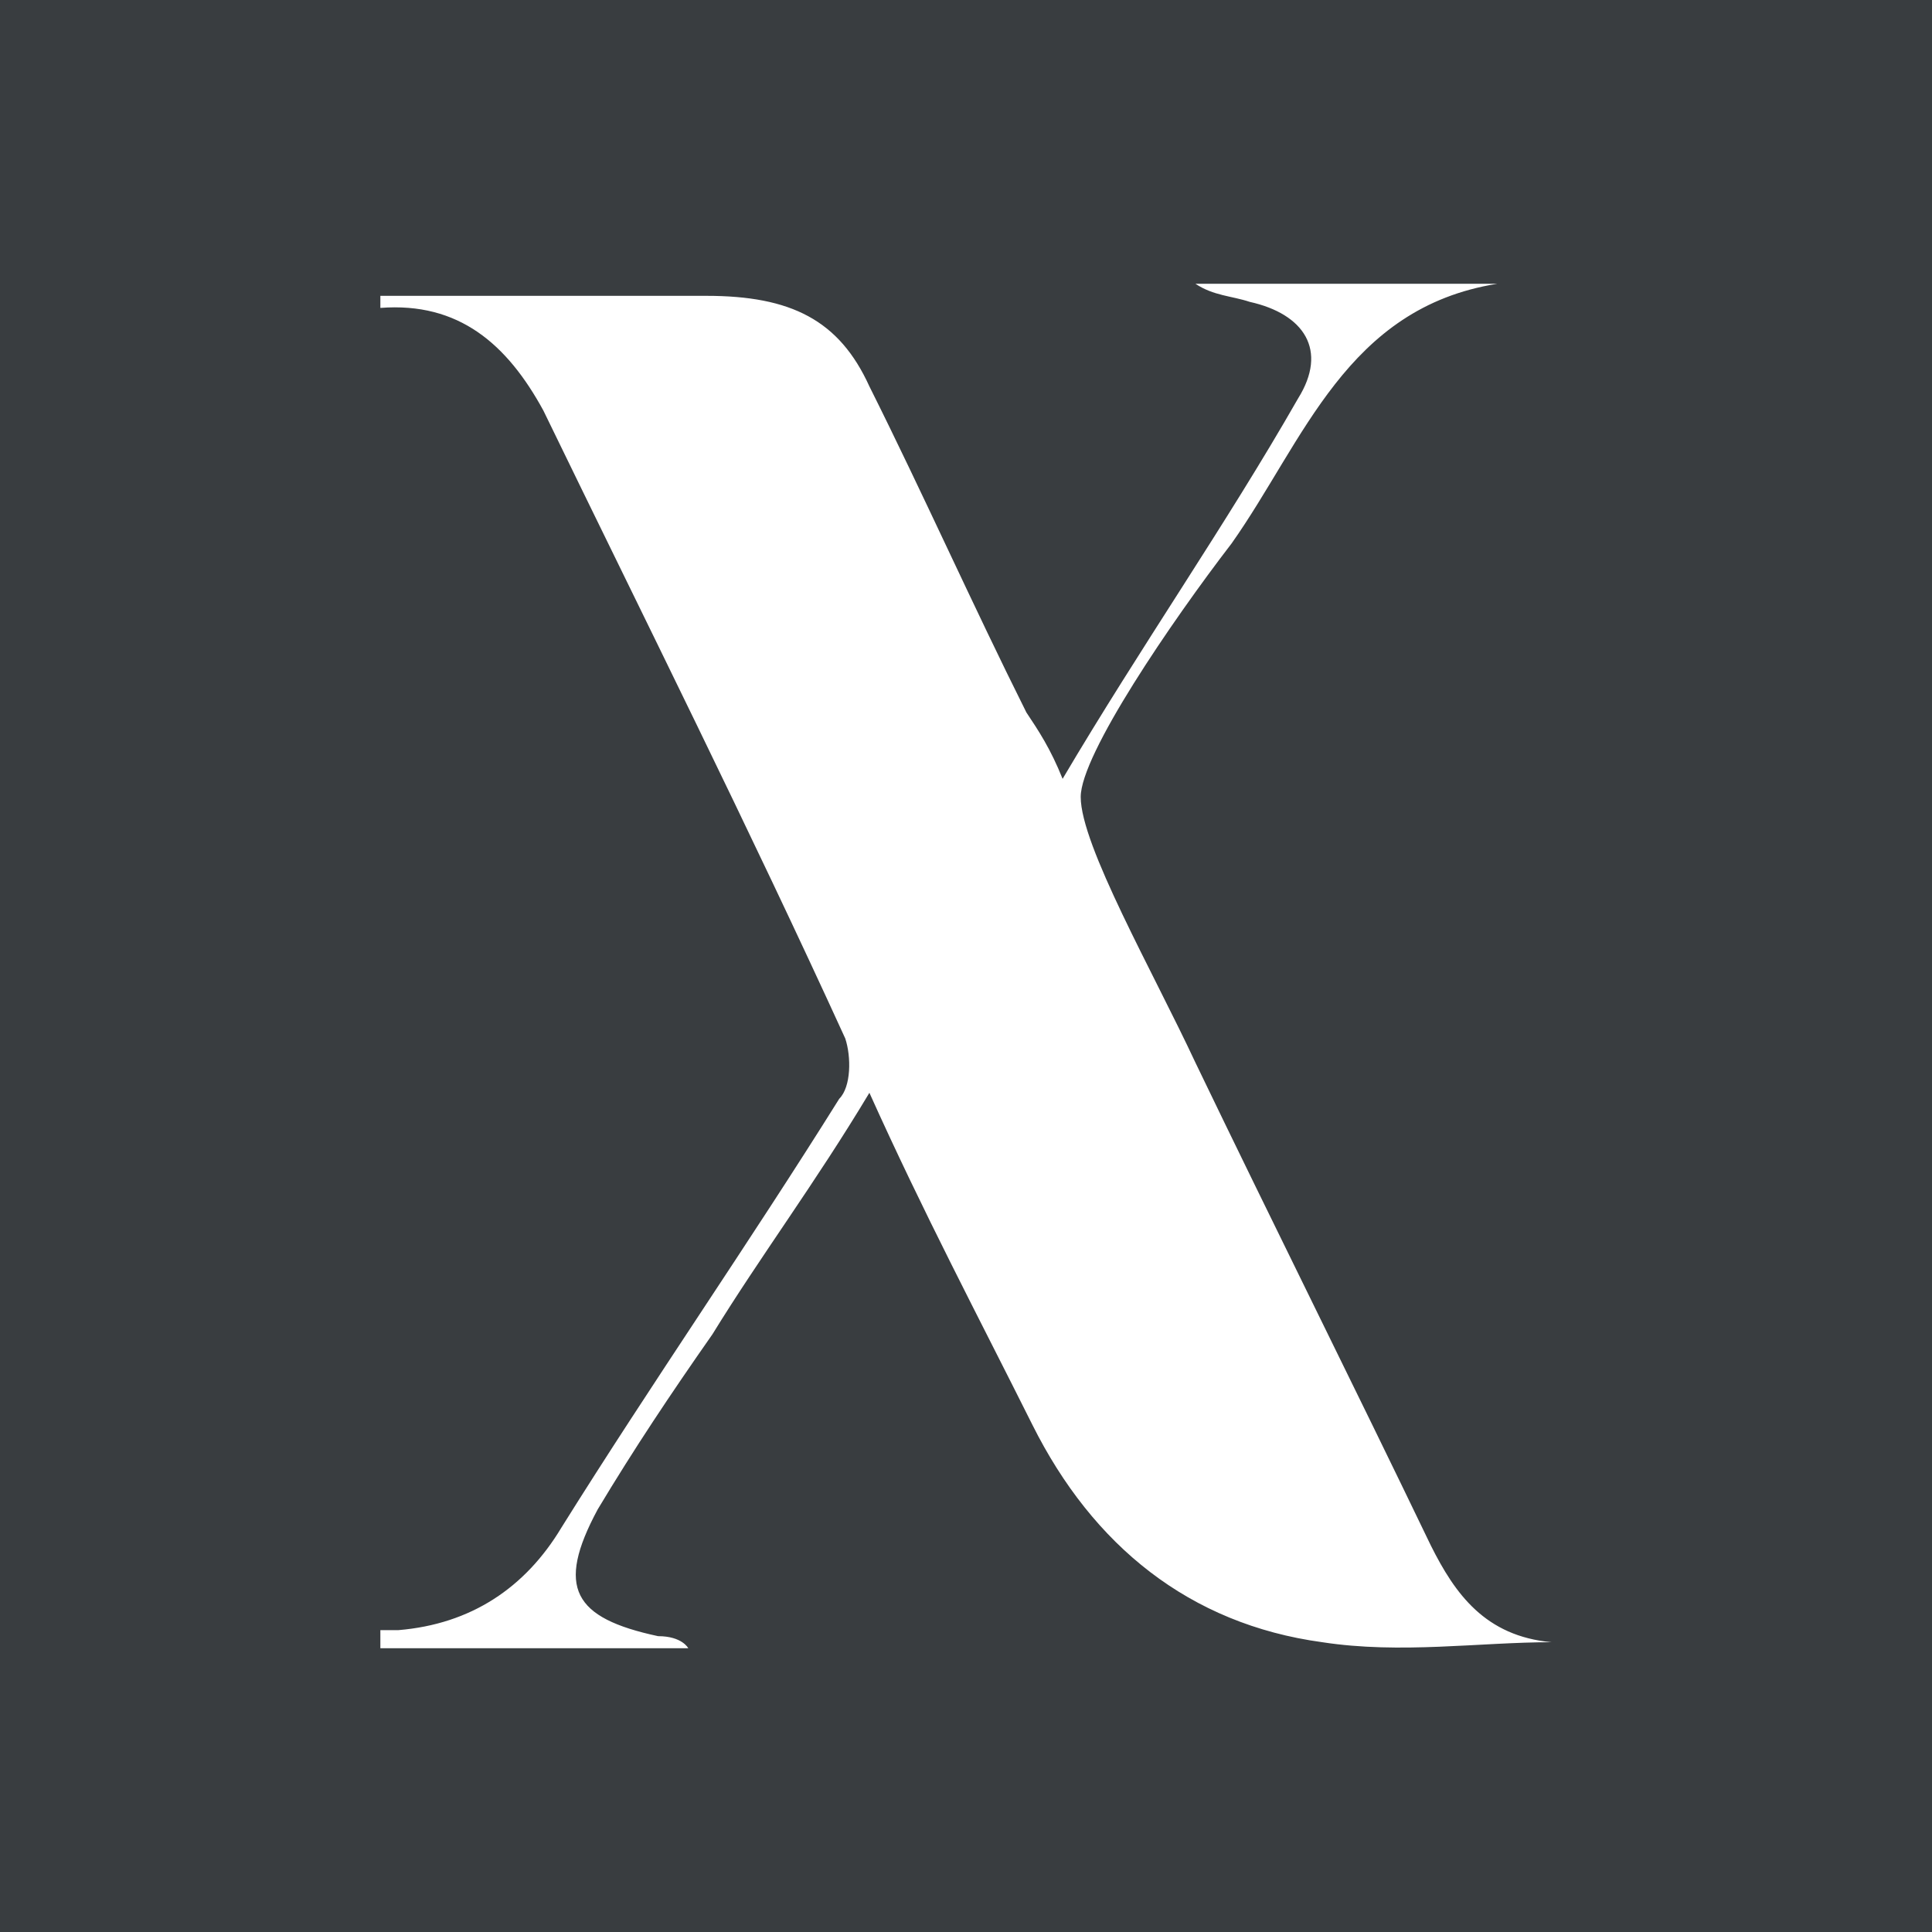 <svg xml:space="preserve" style="enable-background:new 0 0 32 32;" viewBox="0 0 32 32" y="0px" x="0px" xmlns:xlink="http://www.w3.org/1999/xlink" xmlns="http://www.w3.org/2000/svg" id="Layer_1" version="1.1">
<style type="text/css">
	.st0{fill:#393D40;}
	.st1{fill:#FFFFFF;}
</style>
<rect height="32" width="32" class="st0"></rect>
<path d="M23.7,25.6c-1.3-2.7-2.6-5.3-3.9-8c-0.7-1.5-1.9-3.6-1.9-4.4c0-0.7,1.5-2.9,2.5-4.2c1.2-1.7,1.9-3.9,4.4-4.3h-5
	c0.3,0.2,0.6,0.2,0.9,0.3c0.9,0.2,1.3,0.8,0.8,1.6c-1.2,2.1-2.6,4.1-3.9,6.3c-0.2-0.5-0.4-0.8-0.6-1.1c-0.9-1.8-1.7-3.6-2.6-5.4
	c-0.5-1.1-1.3-1.5-2.7-1.5c-1.8,0-3.6,0-5.4,0v0.2C7.6,5,8.4,5.7,9,6.8c1.7,3.5,3.4,6.9,5,10.4c0.1,0.3,0.1,0.8-0.1,1
	c-1.5,2.4-3.1,4.7-4.6,7.1c-0.6,1-1.5,1.6-2.7,1.7c-0.1,0-0.2,0-0.3,0v0.3c2.6,0,5.1,0,5.1,0s-0.1-0.2-0.5-0.2
	c-1.4-0.3-1.7-0.8-1-2.1c0.6-1,1.2-1.9,1.9-2.9c0.8-1.3,1.7-2.5,2.6-4c0.9,2,1.8,3.7,2.7,5.5c1,2,2.6,3.3,4.8,3.6
	c1.3,0.2,2.6,0,3.8,0C24.6,27.1,24.1,26.4,23.7,25.6z" class="st1"></path>
</svg>
